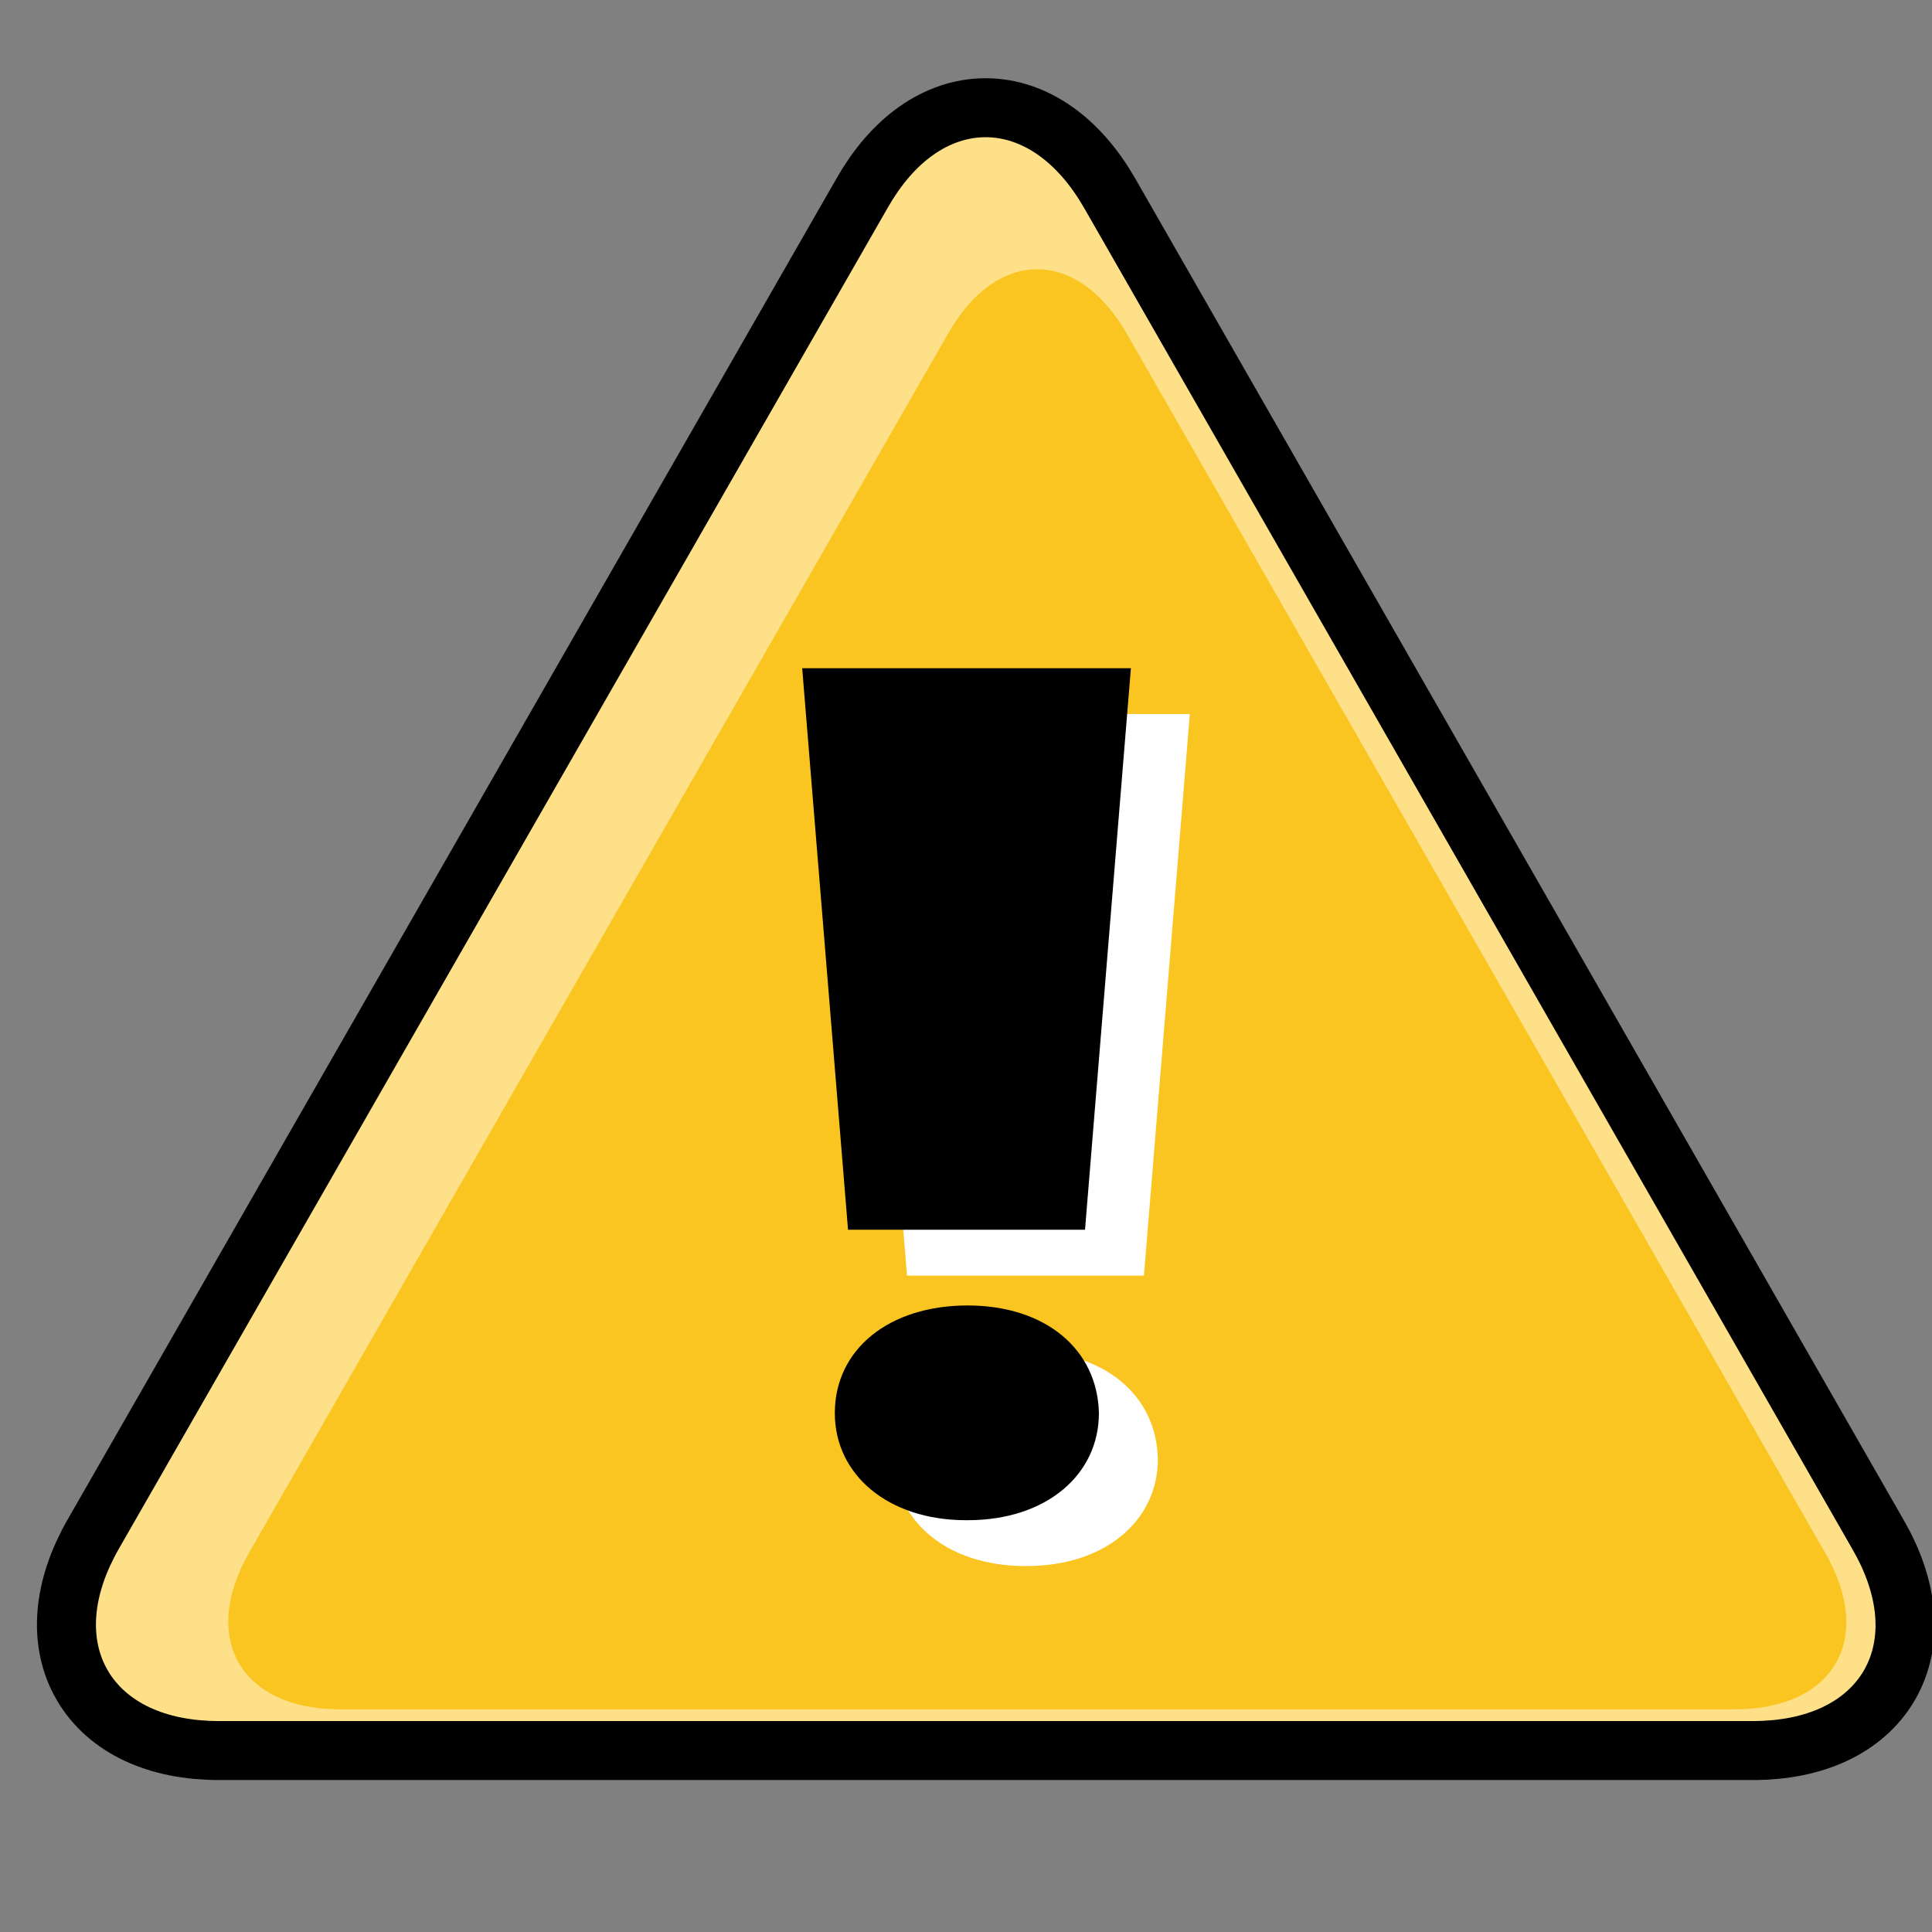 <?xml version="1.0" encoding="UTF-8" standalone="no"?>
<!-- Created with Inkscape (http://www.inkscape.org/) -->
<svg
   xmlns:dc="http://purl.org/dc/elements/1.1/"
   xmlns:cc="http://web.resource.org/cc/"
   xmlns:rdf="http://www.w3.org/1999/02/22-rdf-syntax-ns#"
   xmlns:svg="http://www.w3.org/2000/svg"
   xmlns="http://www.w3.org/2000/svg"
   xmlns:sodipodi="http://sodipodi.sourceforge.net/DTD/sodipodi-0.dtd"
   xmlns:inkscape="http://www.inkscape.org/namespaces/inkscape"
   version="1.0"
   width="48"
   height="48"
   id="svg2"
   sodipodi:version="0.32"
   inkscape:version="0.44+devel"
   sodipodi:docname="warning.svg"
   sodipodi:docbase="/home/andy/Desktop/images"
   inkscape:output_extension="org.inkscape.output.svg.inkscape"
   sodipodi:modified="true">
  <rect width="100%" height="100%" fill="#808080" stroke="none"/>
  <sodipodi:namedview
     inkscape:window-height="500"
     inkscape:window-width="749"
     inkscape:pageshadow="0"
     inkscape:pageopacity="0.0"
     guidetolerance="10.0"
     gridtolerance="10.0"
     objecttolerance="10.0"
     borderopacity="1.0"
     bordercolor="#666666"
     pagecolor="#ffffff"
     id="base"
     inkscape:zoom="6.1458333"
     inkscape:cx="24"
     inkscape:cy="23.918644"
     inkscape:window-x="760"
     inkscape:window-y="662"
     inkscape:current-layer="svg2" />
  <defs
     id="defs5" />
  <path
     d="M 26.937,5.17 C 25.59,2.822 23.38,2.822 22.05,5.17 L 2.954,38.477 C 1.607,40.825 2.729,42.759 5.44,42.759 L 43.547,42.759 C 46.258,42.759 47.38,40.825 46.016,38.477 L 26.937,5.17 z "
     style="fill:#fac521;fill-opacity:1;stroke:#000000;stroke-width:2.931"
     id="use2812" />
  <path
     d="M 26.937,5.17 C 25.59,2.822 23.38,2.822 22.05,5.17 L 2.954,38.477 C 1.607,40.825 2.729,42.759 5.44,42.759 L 43.547,42.759 C 46.258,42.759 47.38,40.825 46.016,38.477 L 26.937,5.17 z "
     style="fill:#fde087;fill-opacity:1"
     id="use2814" />
  <path
     d="M 27.996,8.292 C 26.771,6.157 24.762,6.157 23.553,8.292 L 6.19,38.575 C 4.966,40.71 5.986,42.468 8.451,42.468 L 43.098,42.468 C 45.563,42.468 46.583,40.71 45.343,38.575 L 27.996,8.292 z "
     style="fill:#fac521;fill-opacity:1"
     id="path2991" />
  <path
     d="M 28.767,36.249 C 28.767,37.769 27.472,38.908 25.503,38.908 L 25.469,38.908 C 23.518,38.908 22.206,37.769 22.206,36.249 C 22.206,34.661 23.552,33.573 25.503,33.573 C 27.437,33.573 28.732,34.661 28.767,36.249 z M 28.421,31.691 L 29.561,17.74 L 21.394,17.74 L 22.534,31.691 L 28.421,31.691 z "
     style="fill:#ffffff"
     id="path55" />
  <path
     id="path2163"
     style="fill:#000000"
     d="M 27.302,35.11 C 27.302,36.63 26.007,37.769 24.039,37.769 L 24.005,37.769 C 22.053,37.769 20.741,36.63 20.741,35.11 C 20.741,33.522 22.088,32.434 24.039,32.434 C 25.973,32.434 27.268,33.522 27.302,35.11 z M 26.957,30.552 L 28.097,16.601 L 19.93,16.601 L 21.069,30.552 L 26.957,30.552 z " />
</svg>
